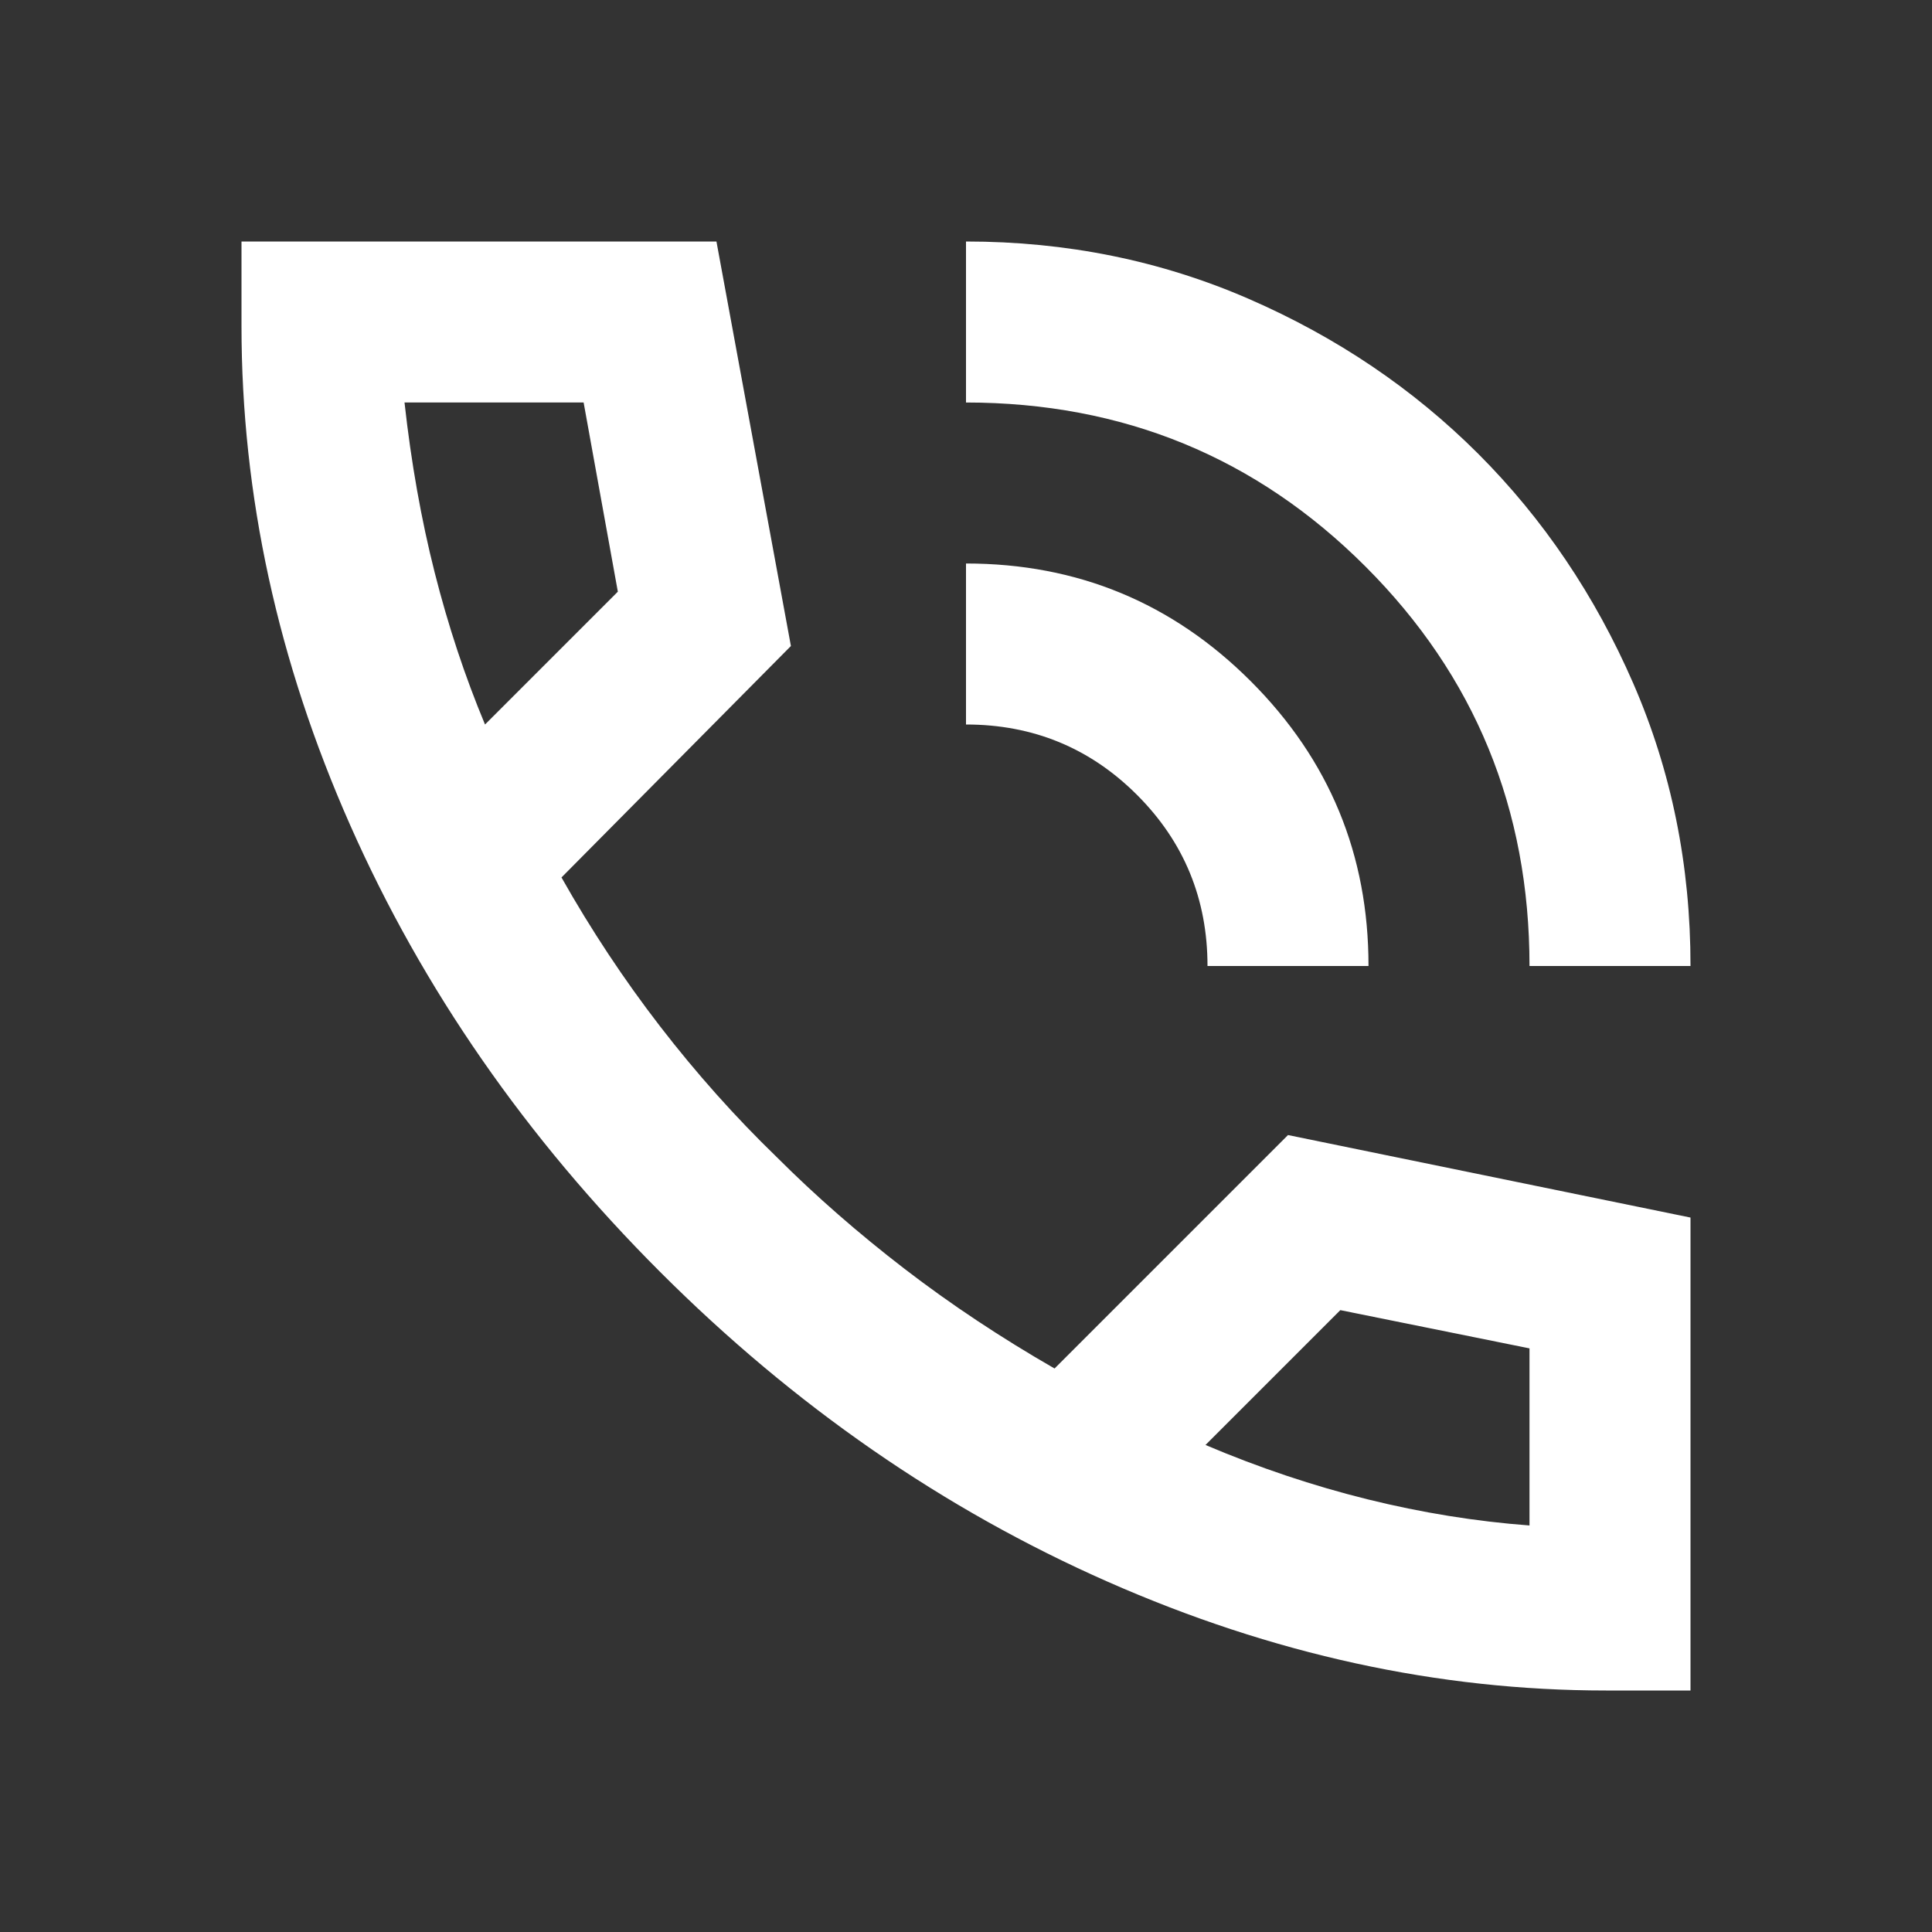 <svg width="24" height="24" viewBox="0 0 24 24" fill="none" xmlns="http://www.w3.org/2000/svg">
<rect x="0" y="0" width="24" height="24" fill="#333333" stroke="none"/>
<path d="M19 12C19 10.05 18.321 8.396 16.963 7.038C15.605 5.68 13.951 5.001 12 5V3C13.25 3 14.421 3.238 15.513 3.713C16.605 4.188 17.555 4.83 18.363 5.637C19.171 6.446 19.813 7.396 20.288 8.487C20.763 9.578 21.001 10.749 21 12H19ZM15 12C15 11.167 14.708 10.458 14.125 9.875C13.542 9.292 12.833 9 12 9V7C13.383 7 14.563 7.488 15.538 8.463C16.513 9.438 17.001 10.617 17 12H15ZM19.95 21C17.867 21 15.804 20.55 13.763 19.65C11.722 18.75 9.867 17.467 8.2 15.8C6.533 14.133 5.25 12.283 4.35 10.25C3.45 8.217 3 6.15 3 4.05V3H8.9L9.825 8.025L6.975 10.9C7.342 11.55 7.75 12.167 8.2 12.75C8.65 13.333 9.133 13.875 9.65 14.375C10.133 14.858 10.663 15.321 11.238 15.763C11.813 16.205 12.434 16.617 13.1 17L16 14.1L21 15.125V21H19.95ZM6.025 9L7.675 7.35L7.25 5H5.025C5.108 5.75 5.233 6.454 5.4 7.113C5.567 7.772 5.775 8.401 6.025 9ZM14.975 17.95C15.642 18.233 16.313 18.458 16.988 18.625C17.663 18.792 18.334 18.9 19 18.95V16.75L16.65 16.275L14.975 17.95Z" fill="white"/>
</svg>
